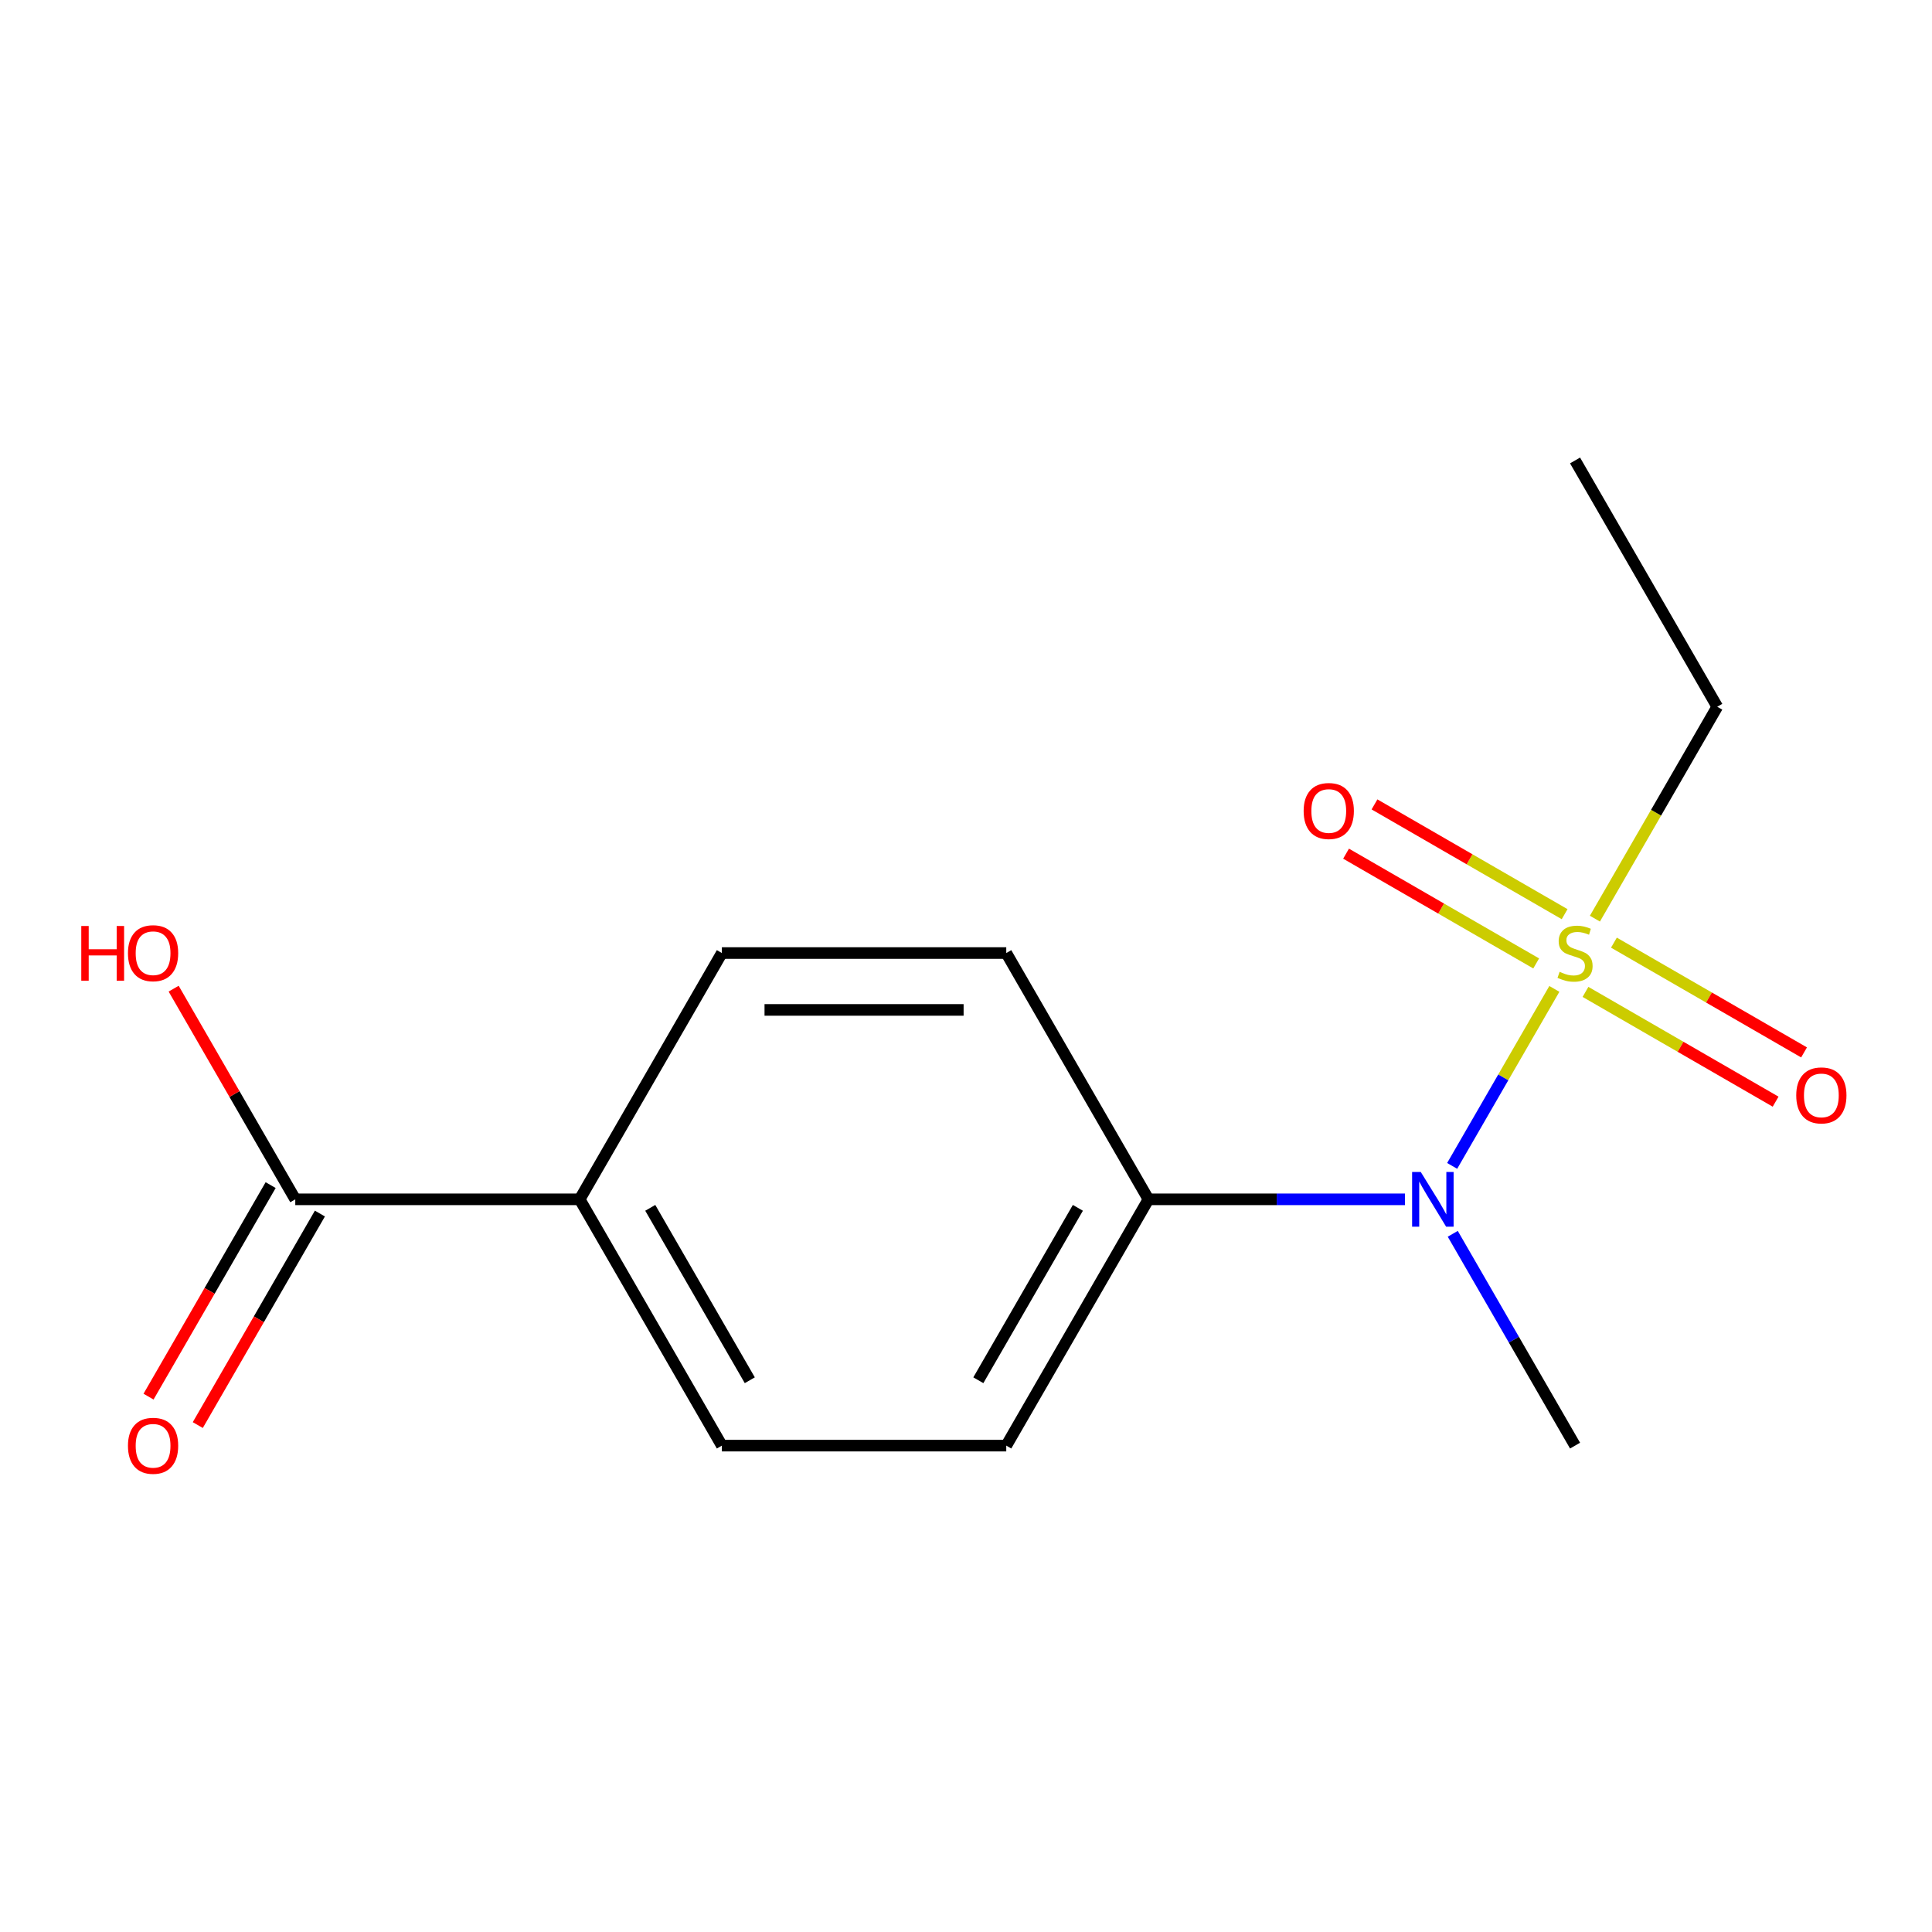 <?xml version='1.0' encoding='iso-8859-1'?>
<svg version='1.1' baseProfile='full'
              xmlns='http://www.w3.org/2000/svg'
                      xmlns:rdkit='http://www.rdkit.org/xml'
                      xmlns:xlink='http://www.w3.org/1999/xlink'
                  xml:space='preserve'
width='1000px' height='1000px' viewBox='0 0 1000 1000'>
<!-- END OF HEADER -->
<rect style='opacity:1.0;fill:#FFFFFF;stroke:none' width='1000' height='1000' x='0' y='0'> </rect>
<path class='bond-0' d='M 804.532,511.852 L 778.084,557.66' style='fill:none;fill-rule:evenodd;stroke:#CCCC00;stroke-width:6px;stroke-linecap:butt;stroke-linejoin:miter;stroke-opacity:1' />
<path class='bond-0' d='M 778.084,557.66 L 751.636,603.469' style='fill:none;fill-rule:evenodd;stroke:#0000FF;stroke-width:6px;stroke-linecap:butt;stroke-linejoin:miter;stroke-opacity:1' />
<path class='bond-2' d='M 809.847,473.177 L 760.642,444.768' style='fill:none;fill-rule:evenodd;stroke:#CCCC00;stroke-width:6px;stroke-linecap:butt;stroke-linejoin:miter;stroke-opacity:1' />
<path class='bond-2' d='M 760.642,444.768 L 711.438,416.36' style='fill:none;fill-rule:evenodd;stroke:#FF0000;stroke-width:6px;stroke-linecap:butt;stroke-linejoin:miter;stroke-opacity:1' />
<path class='bond-2' d='M 795.127,498.673 L 745.922,470.264' style='fill:none;fill-rule:evenodd;stroke:#CCCC00;stroke-width:6px;stroke-linecap:butt;stroke-linejoin:miter;stroke-opacity:1' />
<path class='bond-2' d='M 745.922,470.264 L 696.717,441.856' style='fill:none;fill-rule:evenodd;stroke:#FF0000;stroke-width:6px;stroke-linecap:butt;stroke-linejoin:miter;stroke-opacity:1' />
<path class='bond-3' d='M 820.647,513.407 L 869.852,541.815' style='fill:none;fill-rule:evenodd;stroke:#CCCC00;stroke-width:6px;stroke-linecap:butt;stroke-linejoin:miter;stroke-opacity:1' />
<path class='bond-3' d='M 869.852,541.815 L 919.057,570.224' style='fill:none;fill-rule:evenodd;stroke:#FF0000;stroke-width:6px;stroke-linecap:butt;stroke-linejoin:miter;stroke-opacity:1' />
<path class='bond-3' d='M 835.367,487.911 L 884.572,516.319' style='fill:none;fill-rule:evenodd;stroke:#CCCC00;stroke-width:6px;stroke-linecap:butt;stroke-linejoin:miter;stroke-opacity:1' />
<path class='bond-3' d='M 884.572,516.319 L 933.777,544.727' style='fill:none;fill-rule:evenodd;stroke:#FF0000;stroke-width:6px;stroke-linecap:butt;stroke-linejoin:miter;stroke-opacity:1' />
<path class='bond-11' d='M 825.524,475.492 L 857.186,420.651' style='fill:none;fill-rule:evenodd;stroke:#CCCC00;stroke-width:6px;stroke-linecap:butt;stroke-linejoin:miter;stroke-opacity:1' />
<path class='bond-11' d='M 857.186,420.651 L 888.849,365.81' style='fill:none;fill-rule:evenodd;stroke:#000000;stroke-width:6px;stroke-linecap:butt;stroke-linejoin:miter;stroke-opacity:1' />
<path class='bond-4' d='M 727.226,620.773 L 660.834,620.773' style='fill:none;fill-rule:evenodd;stroke:#0000FF;stroke-width:6px;stroke-linecap:butt;stroke-linejoin:miter;stroke-opacity:1' />
<path class='bond-4' d='M 660.834,620.773 L 594.443,620.773' style='fill:none;fill-rule:evenodd;stroke:#000000;stroke-width:6px;stroke-linecap:butt;stroke-linejoin:miter;stroke-opacity:1' />
<path class='bond-13' d='M 751.946,638.613 L 783.596,693.434' style='fill:none;fill-rule:evenodd;stroke:#0000FF;stroke-width:6px;stroke-linecap:butt;stroke-linejoin:miter;stroke-opacity:1' />
<path class='bond-13' d='M 783.596,693.434 L 815.247,748.255' style='fill:none;fill-rule:evenodd;stroke:#000000;stroke-width:6px;stroke-linecap:butt;stroke-linejoin:miter;stroke-opacity:1' />
<path class='bond-1' d='M 152.834,620.773 L 300.037,620.773' style='fill:none;fill-rule:evenodd;stroke:#000000;stroke-width:6px;stroke-linecap:butt;stroke-linejoin:miter;stroke-opacity:1' />
<path class='bond-6' d='M 140.086,613.413 L 108.481,668.154' style='fill:none;fill-rule:evenodd;stroke:#000000;stroke-width:6px;stroke-linecap:butt;stroke-linejoin:miter;stroke-opacity:1' />
<path class='bond-6' d='M 108.481,668.154 L 76.876,722.895' style='fill:none;fill-rule:evenodd;stroke:#FF0000;stroke-width:6px;stroke-linecap:butt;stroke-linejoin:miter;stroke-opacity:1' />
<path class='bond-6' d='M 165.582,628.133 L 133.977,682.874' style='fill:none;fill-rule:evenodd;stroke:#000000;stroke-width:6px;stroke-linecap:butt;stroke-linejoin:miter;stroke-opacity:1' />
<path class='bond-6' d='M 133.977,682.874 L 102.373,737.615' style='fill:none;fill-rule:evenodd;stroke:#FF0000;stroke-width:6px;stroke-linecap:butt;stroke-linejoin:miter;stroke-opacity:1' />
<path class='bond-12' d='M 152.834,620.773 L 121.356,566.253' style='fill:none;fill-rule:evenodd;stroke:#000000;stroke-width:6px;stroke-linecap:butt;stroke-linejoin:miter;stroke-opacity:1' />
<path class='bond-12' d='M 121.356,566.253 L 89.879,511.732' style='fill:none;fill-rule:evenodd;stroke:#FF0000;stroke-width:6px;stroke-linecap:butt;stroke-linejoin:miter;stroke-opacity:1' />
<path class='bond-7' d='M 594.443,620.773 L 520.841,748.255' style='fill:none;fill-rule:evenodd;stroke:#000000;stroke-width:6px;stroke-linecap:butt;stroke-linejoin:miter;stroke-opacity:1' />
<path class='bond-7' d='M 557.906,625.175 L 506.385,714.412' style='fill:none;fill-rule:evenodd;stroke:#000000;stroke-width:6px;stroke-linecap:butt;stroke-linejoin:miter;stroke-opacity:1' />
<path class='bond-8' d='M 594.443,620.773 L 520.841,493.292' style='fill:none;fill-rule:evenodd;stroke:#000000;stroke-width:6px;stroke-linecap:butt;stroke-linejoin:miter;stroke-opacity:1' />
<path class='bond-5' d='M 300.037,620.773 L 373.638,493.292' style='fill:none;fill-rule:evenodd;stroke:#000000;stroke-width:6px;stroke-linecap:butt;stroke-linejoin:miter;stroke-opacity:1' />
<path class='bond-15' d='M 300.037,620.773 L 373.638,748.255' style='fill:none;fill-rule:evenodd;stroke:#000000;stroke-width:6px;stroke-linecap:butt;stroke-linejoin:miter;stroke-opacity:1' />
<path class='bond-15' d='M 336.573,625.175 L 388.094,714.412' style='fill:none;fill-rule:evenodd;stroke:#000000;stroke-width:6px;stroke-linecap:butt;stroke-linejoin:miter;stroke-opacity:1' />
<path class='bond-10' d='M 520.841,748.255 L 373.638,748.255' style='fill:none;fill-rule:evenodd;stroke:#000000;stroke-width:6px;stroke-linecap:butt;stroke-linejoin:miter;stroke-opacity:1' />
<path class='bond-9' d='M 520.841,493.292 L 373.638,493.292' style='fill:none;fill-rule:evenodd;stroke:#000000;stroke-width:6px;stroke-linecap:butt;stroke-linejoin:miter;stroke-opacity:1' />
<path class='bond-9' d='M 498.761,522.732 L 395.719,522.732' style='fill:none;fill-rule:evenodd;stroke:#000000;stroke-width:6px;stroke-linecap:butt;stroke-linejoin:miter;stroke-opacity:1' />
<path class='bond-14' d='M 888.849,365.81 L 815.247,238.329' style='fill:none;fill-rule:evenodd;stroke:#000000;stroke-width:6px;stroke-linecap:butt;stroke-linejoin:miter;stroke-opacity:1' />
<path  class='atom-0' d='M 807.247 503.012
Q 807.567 503.132, 808.887 503.692
Q 810.207 504.252, 811.647 504.612
Q 813.127 504.932, 814.567 504.932
Q 817.247 504.932, 818.807 503.652
Q 820.367 502.332, 820.367 500.052
Q 820.367 498.492, 819.567 497.532
Q 818.807 496.572, 817.607 496.052
Q 816.407 495.532, 814.407 494.932
Q 811.887 494.172, 810.367 493.452
Q 808.887 492.732, 807.807 491.212
Q 806.767 489.692, 806.767 487.132
Q 806.767 483.572, 809.167 481.372
Q 811.607 479.172, 816.407 479.172
Q 819.687 479.172, 823.407 480.732
L 822.487 483.812
Q 819.087 482.412, 816.527 482.412
Q 813.767 482.412, 812.247 483.572
Q 810.727 484.692, 810.767 486.652
Q 810.767 488.172, 811.527 489.092
Q 812.327 490.012, 813.447 490.532
Q 814.607 491.052, 816.527 491.652
Q 819.087 492.452, 820.607 493.252
Q 822.127 494.052, 823.207 495.692
Q 824.327 497.292, 824.327 500.052
Q 824.327 503.972, 821.687 506.092
Q 819.087 508.172, 814.727 508.172
Q 812.207 508.172, 810.287 507.612
Q 808.407 507.092, 806.167 506.172
L 807.247 503.012
' fill='#CCCC00'/>
<path  class='atom-1' d='M 735.386 606.613
L 744.666 621.613
Q 745.586 623.093, 747.066 625.773
Q 748.546 628.453, 748.626 628.613
L 748.626 606.613
L 752.386 606.613
L 752.386 634.933
L 748.506 634.933
L 738.546 618.533
Q 737.386 616.613, 736.146 614.413
Q 734.946 612.213, 734.586 611.533
L 734.586 634.933
L 730.906 634.933
L 730.906 606.613
L 735.386 606.613
' fill='#0000FF'/>
<path  class='atom-3' d='M 674.766 419.77
Q 674.766 412.97, 678.126 409.17
Q 681.486 405.37, 687.766 405.37
Q 694.046 405.37, 697.406 409.17
Q 700.766 412.97, 700.766 419.77
Q 700.766 426.65, 697.366 430.57
Q 693.966 434.45, 687.766 434.45
Q 681.526 434.45, 678.126 430.57
Q 674.766 426.69, 674.766 419.77
M 687.766 431.25
Q 692.086 431.25, 694.406 428.37
Q 696.766 425.45, 696.766 419.77
Q 696.766 414.21, 694.406 411.41
Q 692.086 408.57, 687.766 408.57
Q 683.446 408.57, 681.086 411.37
Q 678.766 414.17, 678.766 419.77
Q 678.766 425.49, 681.086 428.37
Q 683.446 431.25, 687.766 431.25
' fill='#FF0000'/>
<path  class='atom-4' d='M 929.729 566.973
Q 929.729 560.173, 933.089 556.373
Q 936.449 552.573, 942.729 552.573
Q 949.009 552.573, 952.369 556.373
Q 955.729 560.173, 955.729 566.973
Q 955.729 573.853, 952.329 577.773
Q 948.929 581.653, 942.729 581.653
Q 936.489 581.653, 933.089 577.773
Q 929.729 573.893, 929.729 566.973
M 942.729 578.453
Q 947.049 578.453, 949.369 575.573
Q 951.729 572.653, 951.729 566.973
Q 951.729 561.413, 949.369 558.613
Q 947.049 555.773, 942.729 555.773
Q 938.409 555.773, 936.049 558.573
Q 933.729 561.373, 933.729 566.973
Q 933.729 572.693, 936.049 575.573
Q 938.409 578.453, 942.729 578.453
' fill='#FF0000'/>
<path  class='atom-7' d='M 66.232 748.335
Q 66.232 741.535, 69.592 737.735
Q 72.952 733.935, 79.232 733.935
Q 85.512 733.935, 88.872 737.735
Q 92.232 741.535, 92.232 748.335
Q 92.232 755.215, 88.832 759.135
Q 85.432 763.015, 79.232 763.015
Q 72.992 763.015, 69.592 759.135
Q 66.232 755.255, 66.232 748.335
M 79.232 759.815
Q 83.552 759.815, 85.872 756.935
Q 88.232 754.015, 88.232 748.335
Q 88.232 742.775, 85.872 739.975
Q 83.552 737.135, 79.232 737.135
Q 74.912 737.135, 72.552 739.935
Q 70.232 742.735, 70.232 748.335
Q 70.232 754.055, 72.552 756.935
Q 74.912 759.815, 79.232 759.815
' fill='#FF0000'/>
<path  class='atom-13' d='M 42.072 479.292
L 45.912 479.292
L 45.912 491.332
L 60.392 491.332
L 60.392 479.292
L 64.232 479.292
L 64.232 507.612
L 60.392 507.612
L 60.392 494.532
L 45.912 494.532
L 45.912 507.612
L 42.072 507.612
L 42.072 479.292
' fill='#FF0000'/>
<path  class='atom-13' d='M 66.232 493.372
Q 66.232 486.572, 69.592 482.772
Q 72.952 478.972, 79.232 478.972
Q 85.512 478.972, 88.872 482.772
Q 92.232 486.572, 92.232 493.372
Q 92.232 500.252, 88.832 504.172
Q 85.432 508.052, 79.232 508.052
Q 72.992 508.052, 69.592 504.172
Q 66.232 500.292, 66.232 493.372
M 79.232 504.852
Q 83.552 504.852, 85.872 501.972
Q 88.232 499.052, 88.232 493.372
Q 88.232 487.812, 85.872 485.012
Q 83.552 482.172, 79.232 482.172
Q 74.912 482.172, 72.552 484.972
Q 70.232 487.772, 70.232 493.372
Q 70.232 499.092, 72.552 501.972
Q 74.912 504.852, 79.232 504.852
' fill='#FF0000'/>
</svg>
